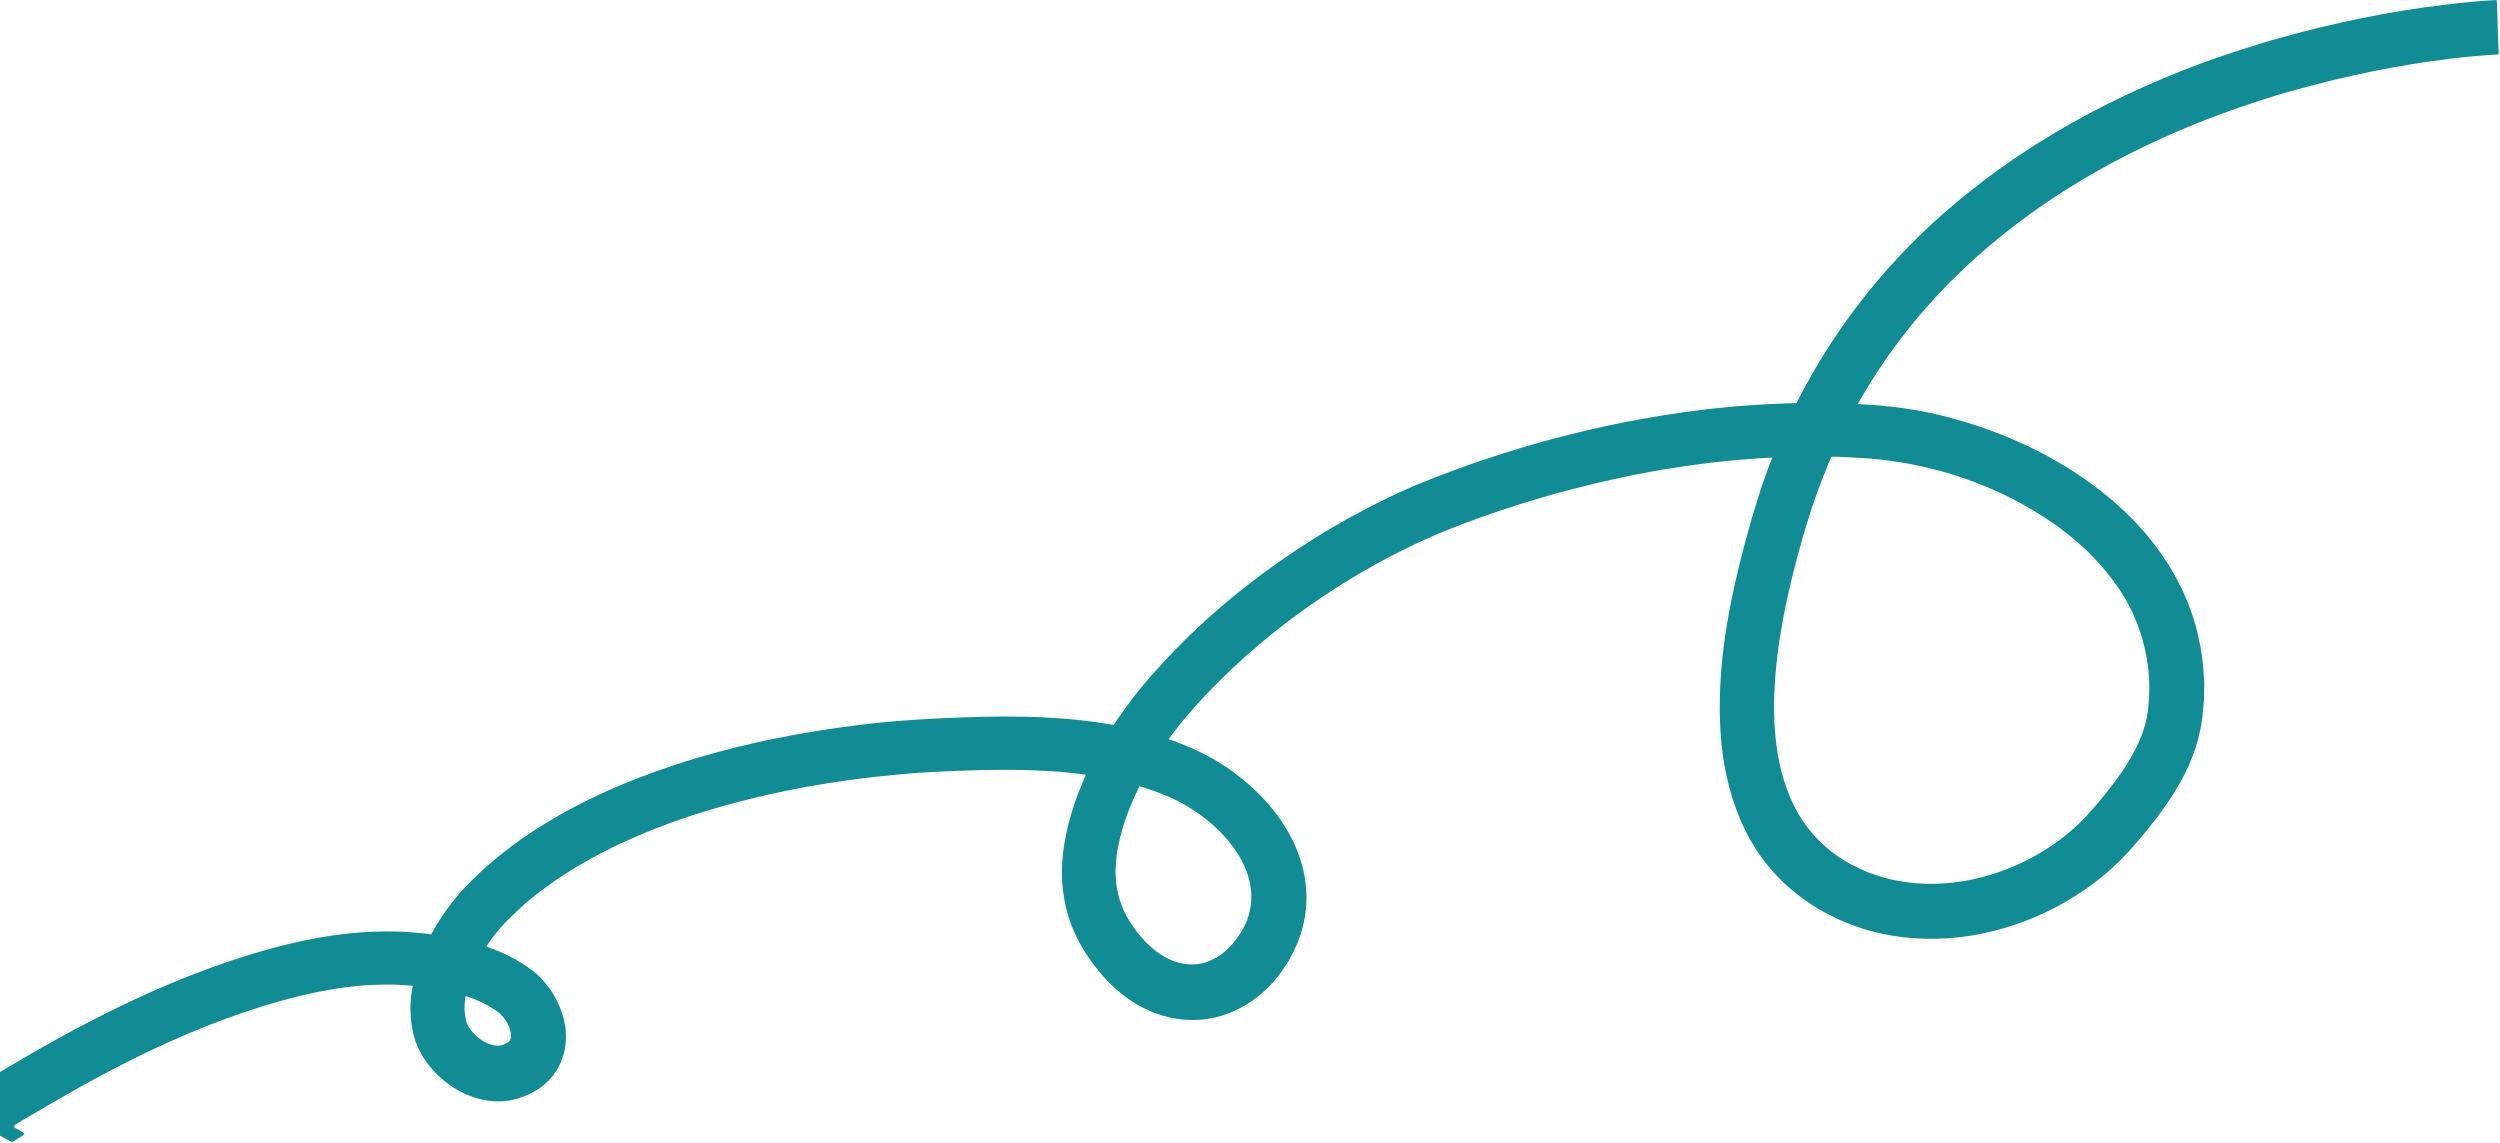 <?xml version="1.0" encoding="UTF-8"?> <svg xmlns="http://www.w3.org/2000/svg" width="1721" height="787" viewBox="0 0 1721 787" fill="none"><path d="M-19.332 771.4C-10.249 776.211 -1.24 781.09 7.629 785.964C7.974 786.189 8.471 786.138 8.833 785.939L15.865 781.613C16.662 781.149 16.638 779.944 15.806 779.488L10.405 776.447C9.573 775.991 9.549 774.787 10.346 774.322L16.723 770.465L19.908 768.608L21.501 767.679L22.298 767.215L22.733 766.948L33.956 760.379C41.847 755.802 49.806 751.3 57.692 746.865C89.511 729.277 122.18 713.492 155.848 701.142C172.645 695.001 189.839 689.583 206.91 685.505C224.054 681.359 241.217 678.558 258.225 677.945C262.475 677.827 266.725 677.709 270.897 677.8C273.017 677.883 275.068 677.892 277.183 678.115C279.229 678.265 281.349 678.348 283.463 678.571C287.765 678.951 292.061 679.471 296.211 680.128C300.434 680.717 304.578 681.514 308.575 682.448C316.643 684.247 324.333 686.669 331.148 689.764C334.552 691.383 337.669 693.131 340.497 695.01L342.494 696.432C342.839 696.658 343.043 696.878 343.32 697.03C343.524 697.251 343.801 697.403 344.005 697.623C344.961 698.509 345.844 699.464 346.721 700.559C347.531 701.581 348.335 702.745 348.997 703.903C349.66 705.061 350.249 706.287 350.629 707.434C351.531 709.733 351.867 712.01 351.733 713.633C351.7 714.481 351.537 715.04 351.379 715.459C351.221 715.877 351.137 716.228 350.843 716.5C350.618 716.845 350.324 717.116 349.816 717.45C349.375 717.858 348.511 718.249 347.646 718.64C347.358 718.77 347.144 718.833 346.855 718.963C346.567 719.093 346.353 719.156 346.065 719.286L345.206 719.536C344.991 719.598 344.85 719.593 344.635 719.655C343.85 719.837 343.211 719.883 342.222 719.845C340.384 719.773 338.14 719.261 335.703 718.247C333.265 717.232 330.85 715.652 328.587 713.795C326.397 711.871 324.428 709.742 323.097 707.567C322.361 706.477 321.834 705.466 321.449 704.46C321.386 704.246 321.256 703.958 321.193 703.743C321.131 703.528 321.068 703.313 321.006 703.099C320.819 702.454 320.631 701.81 320.517 701.098C319.921 698.245 319.685 695.193 319.812 691.942C320.137 685.374 321.836 678.08 324.66 670.972C327.415 663.791 331.228 656.721 335.731 650.102C337.983 646.793 340.37 643.631 342.893 640.615C344.157 639.036 345.41 637.741 346.743 636.236L351.163 631.737C352.637 630.237 354.178 628.811 355.793 627.317C357.334 625.891 358.808 624.391 360.491 622.97L365.392 618.844L366.635 617.831L367.877 616.818L370.429 614.865C373.789 612.165 377.353 609.685 380.776 607.2C382.453 605.92 384.407 604.793 386.152 603.587C387.966 602.455 389.716 601.107 391.597 600.048C406.322 590.784 421.992 582.688 438.325 575.751C440.342 574.839 442.427 574 444.444 573.087L450.624 570.638L453.715 569.414L456.873 568.263L463.122 565.887C471.518 562.888 479.976 560.102 488.638 557.538C497.232 554.899 505.883 552.617 514.602 550.408C523.389 548.273 532.103 546.205 540.947 544.426C558.567 540.793 576.509 537.952 594.357 535.744C598.838 535.139 603.315 534.676 607.791 534.213C612.267 533.75 616.743 533.287 621.287 532.898C630.307 532.045 639.243 531.543 648.388 531.12C666.678 530.273 684.889 529.636 702.706 530.045C711.687 530.182 720.511 530.737 729.335 531.292C733.705 531.744 738.08 532.056 742.445 532.65C744.627 532.947 746.741 533.171 748.923 533.468L755.323 534.495C756.448 534.68 757.505 534.792 758.556 535.045L761.717 535.663L768.038 536.899L774.347 538.418L777.502 539.177L780.51 540.073L786.668 541.869L792.673 543.942L795.676 544.978C796.654 545.299 797.627 545.762 798.605 546.083L804.458 548.433C819.003 554.73 832.5 564.312 842.954 575.757C853.407 587.202 860.375 600.918 861.283 613.974C861.392 614.827 861.291 615.602 861.399 616.455C861.366 617.303 861.406 618.083 861.374 618.931L861.28 621.333L860.904 623.724C860.888 624.148 860.804 624.499 860.787 624.923L860.528 626.116C860.286 626.885 860.253 627.733 860.011 628.502L859.353 630.882C859.268 631.233 859.11 631.651 858.953 632.069L858.553 633.257C857.995 634.863 857.228 636.39 856.461 637.917C856.303 638.335 856.078 638.68 855.852 639.025L855.169 640.202C854.786 640.965 854.402 641.729 853.878 642.487L852.377 644.693L851.626 645.796L850.808 646.826L849.989 647.856L849.171 648.885L848.353 649.915L847.466 650.871C842.956 655.862 837.647 659.548 832.042 661.736C826.438 663.924 820.475 664.4 814.499 663.39C808.524 662.379 802.614 659.673 797.036 655.706C794.213 653.686 791.616 651.32 788.957 648.74L787.055 646.685C786.444 646.024 785.838 645.222 785.159 644.488L783.263 642.292C782.584 641.558 782.119 640.761 781.581 640.033C777.007 633.911 773.507 627.477 771.221 620.736C768.935 613.996 767.938 606.881 767.941 599.521C768.017 592.094 769.166 584.355 771.102 576.434C773.11 568.445 775.752 560.551 779.095 552.826C785.572 537.297 794.423 522.568 804.66 508.601C809.745 501.58 815.316 494.791 821.09 488.222C826.939 481.585 832.99 475.168 839.319 468.904C864.494 443.84 892.815 421.588 923.061 402.595C938.221 393.065 953.772 384.399 969.855 376.602C973.894 374.636 977.86 372.738 981.961 370.987C986.063 369.235 990.029 367.337 994.266 365.733C1002.4 362.298 1011.01 359.236 1019.41 356.095C1036.41 350.033 1053.75 344.62 1071.14 339.705C1088.58 335.005 1106.16 330.734 1123.92 327.107C1128.34 326.288 1132.76 325.469 1137.25 324.582C1139.46 324.172 1141.67 323.763 1143.88 323.353L1150.57 322.34L1157.26 321.326C1159.54 320.989 1161.75 320.58 1163.95 320.312L1177.32 318.567C1179.6 318.23 1181.8 318.103 1184 317.835L1190.75 317.178L1197.5 316.52L1204.24 316.003C1208.71 315.681 1213.26 315.292 1217.72 315.111L1231.19 314.502C1232.33 314.405 1233.39 314.375 1234.59 314.351L1237.99 314.342L1244.72 314.249L1251.44 314.157C1253.64 314.171 1255.9 314.259 1258.16 314.347C1262.61 314.449 1267.14 314.483 1271.59 314.727L1285 315.531C1286.13 315.575 1287.26 315.619 1288.32 315.73L1291.49 316.066L1294.66 316.401L1296.29 316.535L1297.84 316.737L1304.24 317.622C1306.42 317.919 1308.46 318.352 1310.64 318.649L1313.87 319.2L1317.03 319.818C1319.14 320.324 1321.25 320.689 1323.42 321.127C1327.63 322.14 1331.84 323.152 1336.04 324.306C1352.77 328.848 1369.01 335.211 1384.49 342.959C1399.83 350.844 1414.47 360.045 1427.35 370.877C1430.65 373.553 1433.72 376.432 1436.79 379.311C1438.29 380.785 1439.72 382.326 1441.22 383.8L1443.4 386.007L1445.43 388.35C1446.78 389.96 1448.21 391.501 1449.49 393.037L1453.34 397.928C1454.69 399.537 1455.75 401.277 1456.96 402.88L1458.71 405.354C1458.97 405.789 1459.31 406.156 1459.58 406.591L1460.38 407.896L1463.57 413.115C1464.56 414.922 1465.41 416.725 1466.4 418.532L1467.79 421.204L1468.95 423.938C1469.73 425.809 1470.58 427.611 1471.36 429.481L1473.33 435.148L1473.84 436.583C1474.03 437.086 1474.09 437.583 1474.21 438.012L1475.02 440.945C1476.21 444.742 1476.91 448.732 1477.75 452.586C1478.1 454.581 1478.3 456.57 1478.58 458.491L1479.03 461.481C1479.13 462.476 1479.16 463.538 1479.2 464.46L1479.6 470.49L1479.51 476.572L1479.46 479.613C1479.42 480.602 1479.31 481.659 1479.2 482.717L1478.68 488.782C1478.66 489.347 1478.64 489.771 1478.48 490.19L1478.22 491.524C1478.04 492.366 1477.94 493.282 1477.83 494.198L1477.16 496.861C1477.07 497.353 1476.99 497.703 1476.9 498.195L1476.49 499.524C1472.54 513.806 1463.78 527.902 1453.2 541.644C1450.52 545.078 1447.77 548.439 1444.95 551.867C1443.54 553.582 1442.06 555.223 1440.58 557.005C1439.76 557.893 1439.17 558.578 1438.5 559.33L1436.51 561.588C1430.97 567.529 1424.81 572.951 1418.25 577.933C1405.06 587.823 1390.18 595.595 1374.48 600.859C1358.78 606.122 1342.32 608.809 1326.14 608.393C1310.02 608.05 1294.09 604.53 1279.84 597.82C1278.11 596.974 1276.3 596.055 1274.57 595.209C1272.84 594.222 1271.17 593.308 1269.44 592.321L1264.54 589.088L1259.94 585.583C1253.97 580.752 1248.52 575.304 1243.95 569.182C1239.3 563.128 1235.53 556.259 1232.35 548.988C1229.3 541.723 1226.91 533.988 1225.1 525.992C1223.36 517.928 1222.34 509.609 1221.75 501.165L1221.52 497.971C1221.49 496.909 1221.39 495.914 1221.43 494.784L1221.25 488.408L1221.29 481.97C1221.31 479.777 1221.46 477.589 1221.54 475.469C1222.29 458.161 1224.67 440.563 1228.04 423.003C1231.48 405.516 1235.84 387.994 1240.83 370.568C1242.13 366.231 1243.37 361.821 1244.73 357.699L1246.74 351.338L1247.79 348.194L1248.83 345.05C1250.33 340.933 1251.7 336.67 1253.35 332.558L1258.28 320.225C1272.01 287.499 1289.98 256.707 1311.79 228.895C1322.74 214.955 1334.57 201.686 1347.29 189.372C1359.95 176.984 1373.49 165.409 1387.71 154.569C1416.07 132.955 1447 114.555 1479.44 99.256C1495.66 91.607 1512.28 84.539 1529.22 78.403L1535.54 76.101L1541.92 73.872C1546.15 72.409 1550.45 71.019 1554.69 69.556C1563.29 66.777 1571.88 64.138 1580.6 61.788C1615.37 52.099 1650.97 44.778 1686.73 40.435C1691.21 39.831 1695.69 39.368 1700.09 38.972L1705.27 38.537L1705.49 38.474L1705.99 38.423L1706.91 38.388L1708.68 38.245L1712.23 37.958C1714.64 37.769 1716.98 37.647 1719.32 37.526C1719.54 37.463 1719.75 37.401 1719.9 37.265C1719.98 37.056 1720.06 36.847 1720.07 36.564L1718.83 0.922C1718.85 0.639 1718.64 0.419 1718.43 0.34C1718.23 0.12 1717.95 0.109 1717.66 0.098C1714.9 0.203 1712.27 0.455 1709.65 0.565L1705.74 0.909L1703.83 1.047L1702.83 1.149L1702.34 1.201L1702.12 1.263L1696.58 1.756C1691.82 2.208 1687.06 2.801 1682.37 3.327C1644.54 7.943 1607.31 15.555 1570.61 25.806C1561.45 28.281 1552.36 31.112 1543.25 34.084C1538.74 35.536 1534.23 36.989 1529.71 38.582L1522.97 40.868L1516.22 43.295C1498.34 49.889 1480.65 57.269 1463.42 65.445C1428.82 81.793 1395.64 101.45 1364.94 124.813C1349.63 136.531 1334.92 149.051 1321.09 162.525C1307.26 176 1294.25 190.496 1282.33 205.743C1258.36 236.231 1238.58 270.066 1223.68 305.789L1218.34 319.31C1216.61 323.772 1215.01 328.381 1213.42 332.989L1212.23 336.41L1211.17 339.837L1208.99 346.758C1207.47 351.44 1206.16 355.918 1204.92 360.469C1199.69 378.665 1195.07 397.238 1191.3 416.127C1187.66 435.021 1184.93 454.304 1184.16 474.088C1184.14 476.564 1183.9 478.961 1183.95 481.51L1183.87 488.937C1183.96 493.894 1184.05 498.851 1184.42 503.961C1185.09 513.965 1186.32 524.132 1188.55 534.196C1190.78 544.26 1193.85 554.357 1198 564.142C1202.15 573.927 1207.44 583.474 1214.04 592.08C1220.57 600.755 1228.26 608.625 1236.78 615.325L1243.31 620.178C1245.52 621.679 1247.79 623.112 1250 624.613C1252.28 626.046 1254.64 627.27 1256.92 628.562C1259.28 629.785 1261.71 630.941 1264.07 632.165C1283.39 641.266 1304.51 645.836 1325.45 646.225C1346.37 646.754 1367.03 643.311 1386.46 636.777C1405.96 630.316 1424.3 620.697 1440.84 608.39C1449.15 602.202 1456.85 595.354 1463.94 587.704L1466.6 584.835C1467.48 583.879 1468.37 582.923 1469.12 581.961C1470.67 580.111 1472.23 578.402 1473.78 576.552C1476.9 572.851 1479.95 569.078 1483 565.163C1489.03 557.401 1494.88 548.995 1500.11 539.928C1505.35 530.861 1509.77 520.914 1512.8 510.204L1513.38 508.175C1513.55 507.474 1513.72 506.773 1513.81 506.139L1514.75 502.001C1515.09 500.599 1515.21 499.259 1515.48 497.783L1515.84 495.674C1516.01 494.973 1516.04 494.267 1516.14 493.634L1516.86 485.878C1516.98 484.538 1517.1 483.34 1517.23 482L1517.31 478.111L1517.4 470.26L1516.93 462.387C1516.83 461.109 1516.82 459.764 1516.66 458.413L1516.17 454.502C1515.78 451.869 1515.53 449.241 1515.06 446.675C1513.98 441.538 1513.13 436.339 1511.55 431.254L1510.5 427.463L1509.94 425.53L1509.3 423.666L1506.62 416.202C1506.17 414.982 1505.58 413.756 1505.13 412.535L1503.57 408.937L1502.02 405.338C1501.43 404.112 1500.83 403.027 1500.17 401.869C1498.99 399.559 1497.8 397.249 1496.48 394.933L1492.49 388.268C1486.88 379.558 1480.77 371.183 1473.77 363.622L1471.27 360.765L1468.61 358.044C1466.84 356.277 1465.08 354.368 1463.23 352.669C1459.47 349.197 1455.86 345.731 1451.88 342.604C1436.39 329.548 1419.47 318.913 1401.77 309.947C1384.07 301.121 1365.59 293.964 1346.55 288.696C1341.86 287.311 1337.02 286.203 1332.26 285.027C1329.87 284.51 1327.41 284.06 1324.96 283.47L1321.3 282.762L1317.65 282.195C1315.19 281.746 1312.8 281.37 1310.26 280.988L1302.87 280.064C1300.4 279.756 1297.93 279.59 1295.47 279.281L1291.73 278.924C1290.53 278.807 1289.26 278.757 1288.13 278.713L1273.73 277.871C1268.92 277.684 1264.11 277.639 1259.31 277.452C1256.91 277.359 1254.5 277.266 1252.1 277.314L1244.95 277.39L1237.8 277.466L1234.18 277.538C1232.98 277.562 1231.78 277.586 1230.64 277.684L1216.32 278.26C1211.5 278.497 1206.82 278.881 1202.06 279.192L1194.9 279.692L1187.79 280.407C1183.1 280.932 1178.28 281.311 1173.51 281.904C1154.6 284.142 1135.8 287.233 1117.12 290.895C1098.5 294.63 1080 299.077 1061.62 304.095C1043.38 309.26 1025.25 314.995 1007.31 321.375C998.407 324.709 989.508 327.902 980.52 331.586C975.994 333.321 971.599 335.344 967.209 337.225C962.819 339.107 958.419 341.272 954.092 343.368C936.783 351.753 919.932 361.077 903.682 371.343C871.115 391.803 840.682 415.601 813.368 442.916C806.519 449.797 799.948 456.831 793.44 464.079C786.999 471.4 780.829 479.016 775 486.998C763.341 502.962 752.977 520.18 745.103 538.91C741.129 548.308 737.924 557.949 735.341 567.968C732.826 578.061 731.137 588.751 731.059 599.858C730.982 610.965 732.657 622.494 736.27 633.319C740.025 644.151 745.508 654.2 752.035 662.874C752.912 663.97 753.648 665.06 754.526 666.155L757.095 669.227C757.973 670.323 758.782 671.345 759.733 672.373L762.585 675.455C766.462 679.498 770.773 683.274 775.452 686.711C784.809 693.585 796.137 698.908 808.506 701.086C820.803 703.333 834.011 702.148 845.723 697.578C857.429 693.15 867.623 685.762 875.606 677.015L877.085 675.374L878.496 673.659L879.907 671.945L881.25 670.157L882.52 668.438C882.966 667.889 883.344 667.267 883.722 666.644L886.052 663.126C886.876 661.955 887.491 660.705 888.179 659.387C888.867 658.069 889.617 656.966 890.237 655.575C891.472 652.934 892.775 650.366 893.806 647.505C898.123 636.563 900.019 624.182 899.208 612.262L898.745 607.786C898.517 606.362 898.295 604.797 898.067 603.372C897.913 601.88 897.544 600.451 897.175 599.021C896.806 597.592 896.578 596.167 896.068 594.732L894.814 590.579C894.371 589.218 893.788 587.85 893.345 586.489C892.903 585.127 892.245 583.828 891.73 582.534C891.14 581.308 890.63 579.873 889.899 578.642C887.48 573.523 884.479 568.807 881.472 564.232C878.392 559.725 874.877 555.485 871.283 551.453C864.022 543.458 856.016 536.424 847.406 530.358C838.869 524.224 829.588 519.051 819.776 514.778L812.741 511.887L809.258 510.477L805.695 509.278L798.503 506.805L791.226 504.682L787.658 503.624L784.011 502.774L776.791 501.008L769.486 499.592L765.834 498.884C764.641 498.625 763.443 498.508 762.177 498.317L754.861 497.184C752.47 496.808 750.005 496.5 747.608 496.265C742.752 495.582 737.885 495.18 733.018 494.779C723.351 494.05 713.68 493.462 704.059 493.371C684.897 492.981 665.906 493.658 647.192 494.488C637.765 494.901 628.258 495.522 618.746 496.285C613.993 496.596 609.302 497.121 604.543 497.573C599.852 498.099 595.094 498.551 590.397 499.217C571.555 501.528 552.686 504.546 533.998 508.349C524.657 510.18 515.372 512.367 506.015 514.622C496.725 516.95 487.571 519.425 478.333 522.251C469.1 524.935 459.992 528.048 450.952 531.236C441.906 534.564 432.929 537.966 424.003 541.865C406.229 549.454 388.825 558.473 372.145 568.864C370.044 570.127 367.937 571.531 365.904 572.868C363.871 574.204 361.764 575.608 359.799 577.018C355.795 579.905 351.723 582.719 347.849 585.895L344.929 588.187L343.399 589.331L341.936 590.548L336.227 595.421C335.279 596.162 334.324 597.045 333.37 597.928L330.581 600.509C328.746 602.207 326.911 603.905 325.144 605.676L319.837 611.131C318.95 612.087 317.991 613.111 317.104 614.068C316.218 615.024 315.326 616.121 314.508 617.151C311.093 621.264 307.887 625.456 304.959 629.801C299.028 638.558 293.997 647.844 290.064 658.023C286.136 668.061 283.232 679.058 282.624 691.064C282.32 697.067 282.785 703.312 284.098 709.591C284.394 711.088 284.825 712.733 285.262 714.236L286.079 716.886C286.329 717.745 286.72 718.609 287.043 719.4C288.398 722.778 290.052 725.744 291.852 728.574C295.454 734.233 299.868 739.004 304.661 743.153C309.526 747.234 314.979 750.772 320.963 753.41C327.087 756.054 333.81 757.872 341.299 758.163C344.974 758.306 348.947 758.035 352.733 757.121C353.66 756.944 354.66 756.7 355.519 756.451L357.954 755.696C359.531 755.191 361.186 754.477 362.836 753.904C366.078 752.403 369.473 750.624 372.681 748.201C375.889 745.778 378.904 742.852 381.443 739.413C383.983 735.973 385.974 732.088 387.258 728.175C388.542 724.262 389.334 720.259 389.556 716.376C389.926 708.677 388.572 701.619 386.129 695.296C384.978 692.138 383.538 689.11 381.952 686.218C380.366 683.326 378.56 680.637 376.466 678.079C374.445 675.453 372.204 673.031 369.743 670.813C369.126 670.293 368.515 669.633 367.825 669.181C367.208 668.662 366.523 668.069 365.901 667.691L362.252 665.073C357.427 661.772 352.371 658.957 347.366 656.64C337.356 652.005 327.144 648.92 317.182 646.693C314.728 646.102 312.127 645.647 309.668 645.198C307.209 644.749 304.676 644.367 302.217 643.918C297.293 643.16 292.29 642.612 287.355 642.138C284.958 641.903 282.346 641.731 279.876 641.564C277.338 641.324 274.789 641.367 272.245 641.268C267.226 641.144 262.127 641.229 257.097 641.387C236.97 642.162 217.456 645.367 198.526 649.939C179.596 654.511 161.328 660.241 143.311 666.83C107.343 680.081 73.013 696.722 39.968 714.899C31.654 719.458 23.548 724.097 15.437 728.877L3.778 735.713L3.343 735.979L2.547 736.443L0.88 737.44L-2.379 739.366L-8.903 743.358C-9.699 743.823 -10.74 743.287 -10.775 742.366L-10.884 736.063C-10.919 735.142 -11.886 734.538 -12.756 735.071L-20.003 739.46C-20.364 739.658 -20.595 740.144 -20.612 740.568C-20.374 750.838 -20.136 761.108 -19.683 771.316C-19.949 770.881 -19.751 771.243 -19.332 771.4Z" fill="#118C95"></path></svg> 